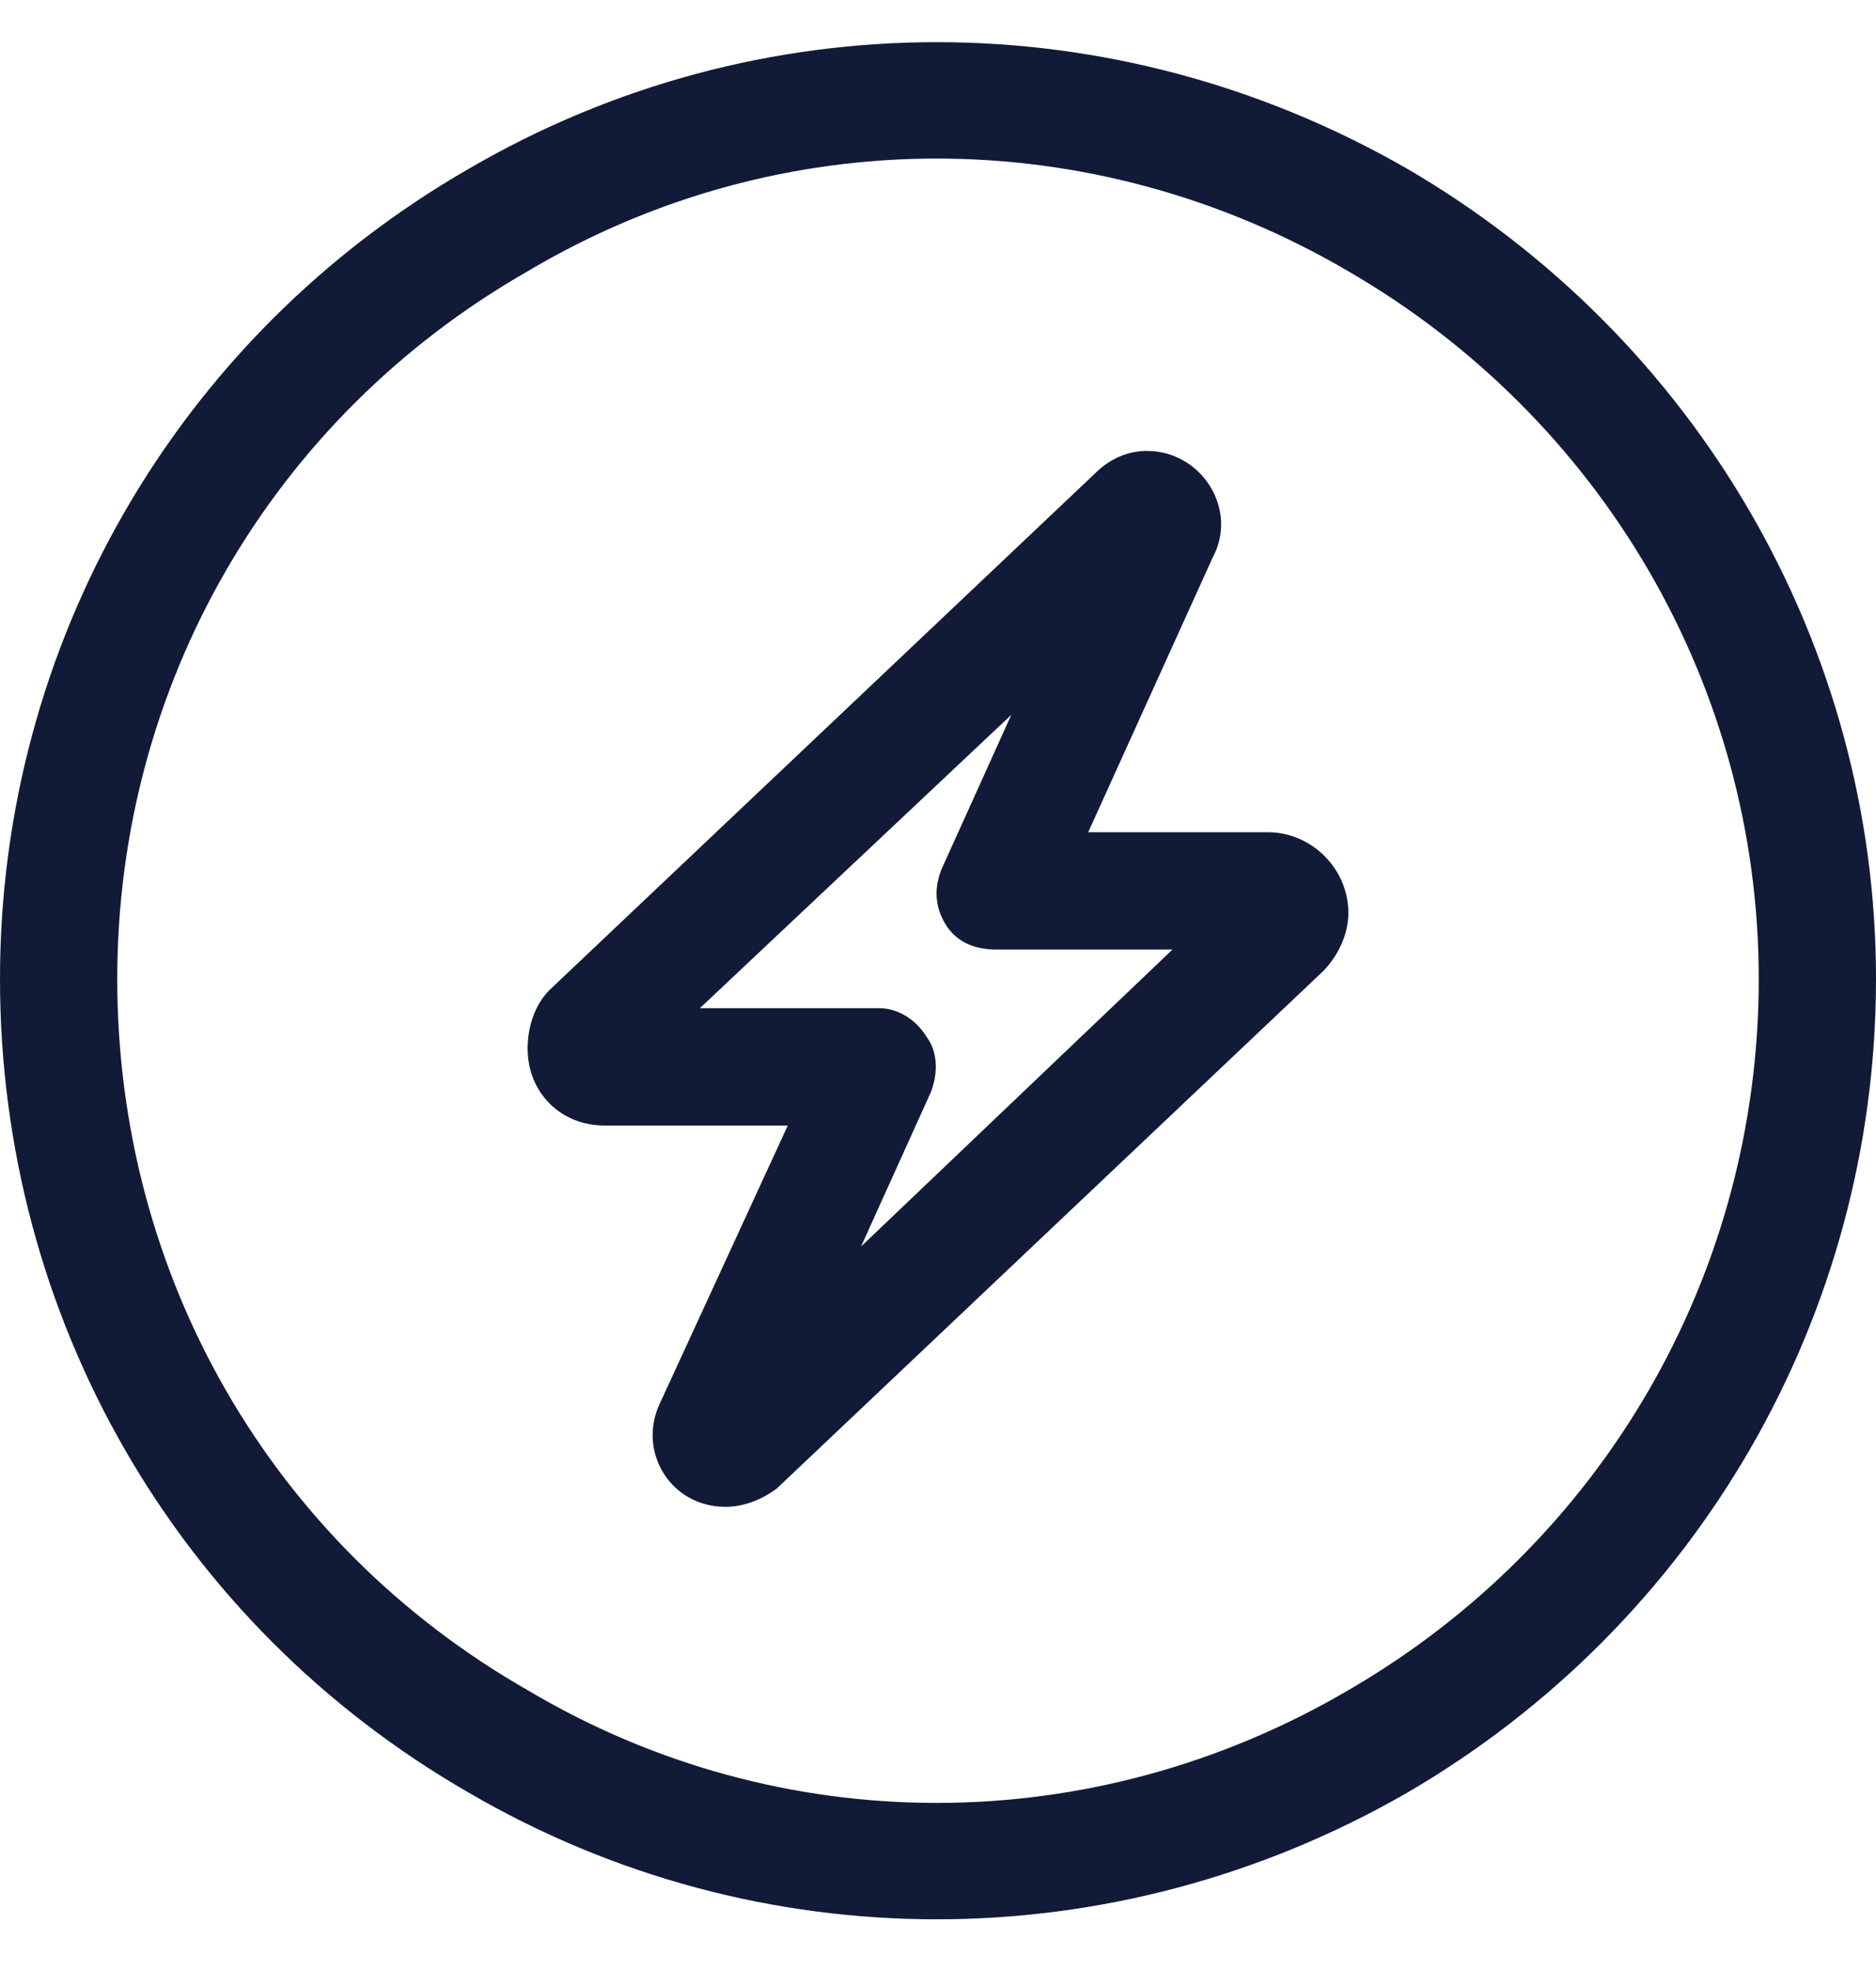 <svg width="40" height="42" viewBox="0 0 40 42" fill="none" xmlns="http://www.w3.org/2000/svg">
<path d="M37.5 20.859C37.5 14.609 34.141 8.906 28.75 5.781C23.281 2.578 16.641 2.578 11.25 5.781C5.781 8.906 2.5 14.609 2.5 20.859C2.5 27.188 5.781 32.891 11.25 36.016C16.641 39.219 23.281 39.219 28.75 36.016C34.141 32.891 37.5 27.188 37.5 20.859ZM0 20.859C0 13.75 3.75 7.188 10 3.594C16.172 0 23.75 0 30 3.594C36.172 7.188 40 13.75 40 20.859C40 28.047 36.172 34.609 30 38.203C23.75 41.797 16.172 41.797 10 38.203C3.75 34.609 0 28.047 0 20.859ZM14.922 21.484H18.75C19.141 21.484 19.531 21.719 19.766 22.109C20 22.422 20 22.891 19.844 23.281L18.359 26.562L25 20.234H21.25C20.781 20.234 20.391 20.078 20.156 19.688C19.922 19.297 19.922 18.906 20.078 18.516L21.562 15.234L14.922 21.484ZM24.453 9.609C25.625 9.609 26.406 10.859 25.859 11.875L23.203 17.734H27.031C27.969 17.734 28.75 18.516 28.75 19.453C28.75 19.922 28.516 20.391 28.203 20.703L16.562 31.719C16.25 31.953 15.859 32.109 15.469 32.109C14.297 32.109 13.594 30.938 14.062 29.922L16.797 23.984H12.891C11.953 23.984 11.25 23.281 11.25 22.344C11.25 21.875 11.406 21.406 11.719 21.094L23.359 10.078C23.672 9.766 24.062 9.609 24.453 9.609Z" fill="#111B37"/>
</svg>
